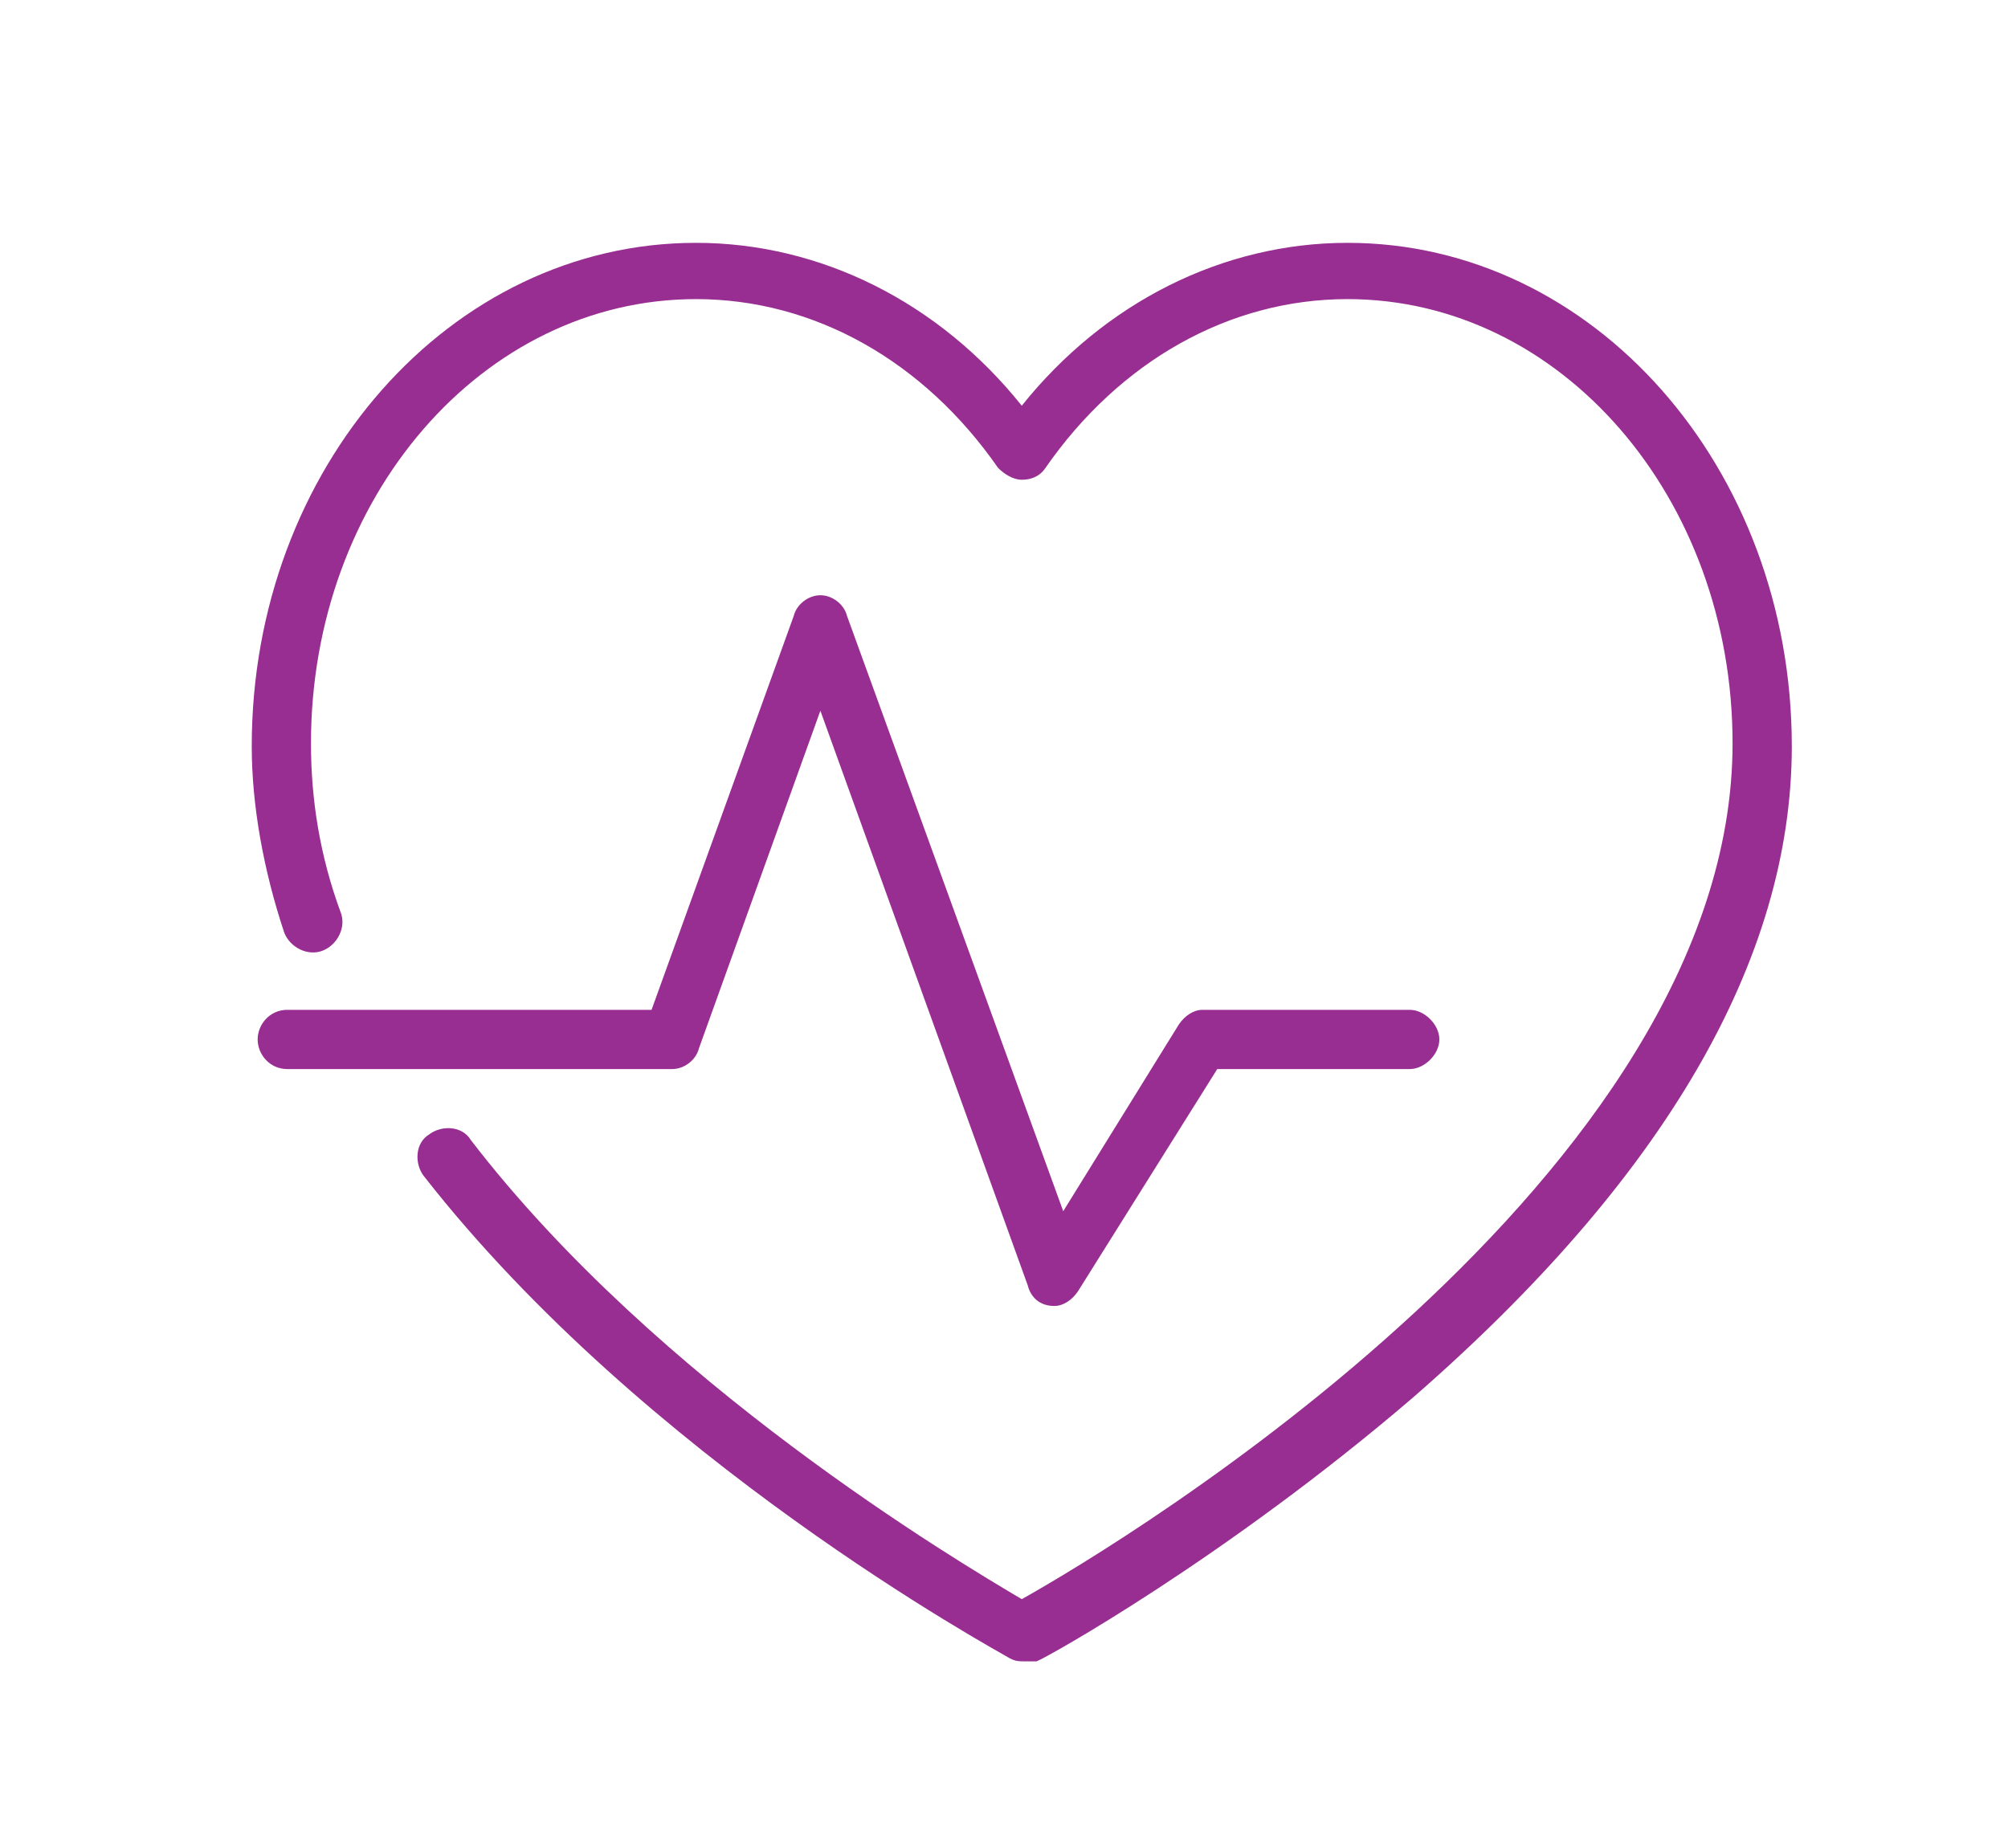 <svg xmlns="http://www.w3.org/2000/svg" x="0px" y="0px" width="67.8" height="62.4" viewBox="0 0 67.8 62.4" style="enable-background:new 0 0 67.8 62.4;">
	<path fill="#982E91" d="M35.6,44.1C35.6,44.1,35.5,44.1,35.6,44.1c-0.5,0-0.8-0.3-0.9-0.7l-7-19.4l-4.1,11.4c-0.1,0.4-0.5,0.7-0.9,0.7
		h-13c-0.6,0-1-0.5-1-1s0.4-1,1-1h12.3l4.8-13.3c0.1-0.4,0.5-0.7,0.9-0.7l0,0c0.4,0,0.8,0.3,0.9,0.7l7.3,20.1l3.9-6.3
		c0.2-0.3,0.5-0.5,0.8-0.5h7c0.5,0,1,0.5,1,1s-0.5,1-1,1h-6.5l-4.7,7.5C36.2,43.9,35.9,44.1,35.6,44.1z"/>
	<path fill="#982E91" d="M34.6,56.1c-0.2,0-0.3,0-0.5-0.1c-0.5-0.3-12.3-6.7-19.8-16.3c-0.3-0.4-0.3-1.1,0.2-1.4
		c0.4-0.3,1.1-0.3,1.4,0.2c6.3,8.2,16.4,14.2,18.6,15.5c3.4-1.9,24-14.3,24-28.9c0-8.3-5.8-15-13-15c-4,0-7.7,2.1-10.2,5.7
		c-0.2,0.3-0.5,0.4-0.8,0.4l0,0c-0.3,0-0.6-0.2-0.8-0.4c-2.5-3.6-6.2-5.7-10.2-5.7c-7.2,0-13,6.7-13,15c0,1.9,0.3,3.8,1,5.7
		c0.2,0.5-0.1,1.1-0.6,1.3c-0.5,0.2-1.1-0.1-1.3-0.6c-0.7-2.1-1.1-4.3-1.1-6.3c0-9.4,6.7-17,15-17c4.2,0,8.2,2,11,5.5
		c2.8-3.5,6.8-5.5,11-5.5c8.3,0,15,7.6,15,17c0,7.2-4.3,14.6-12.8,22c-6.3,5.4-12.4,8.8-12.7,8.9C34.9,56.1,34.8,56.1,34.6,56.1z"/>
</svg>
